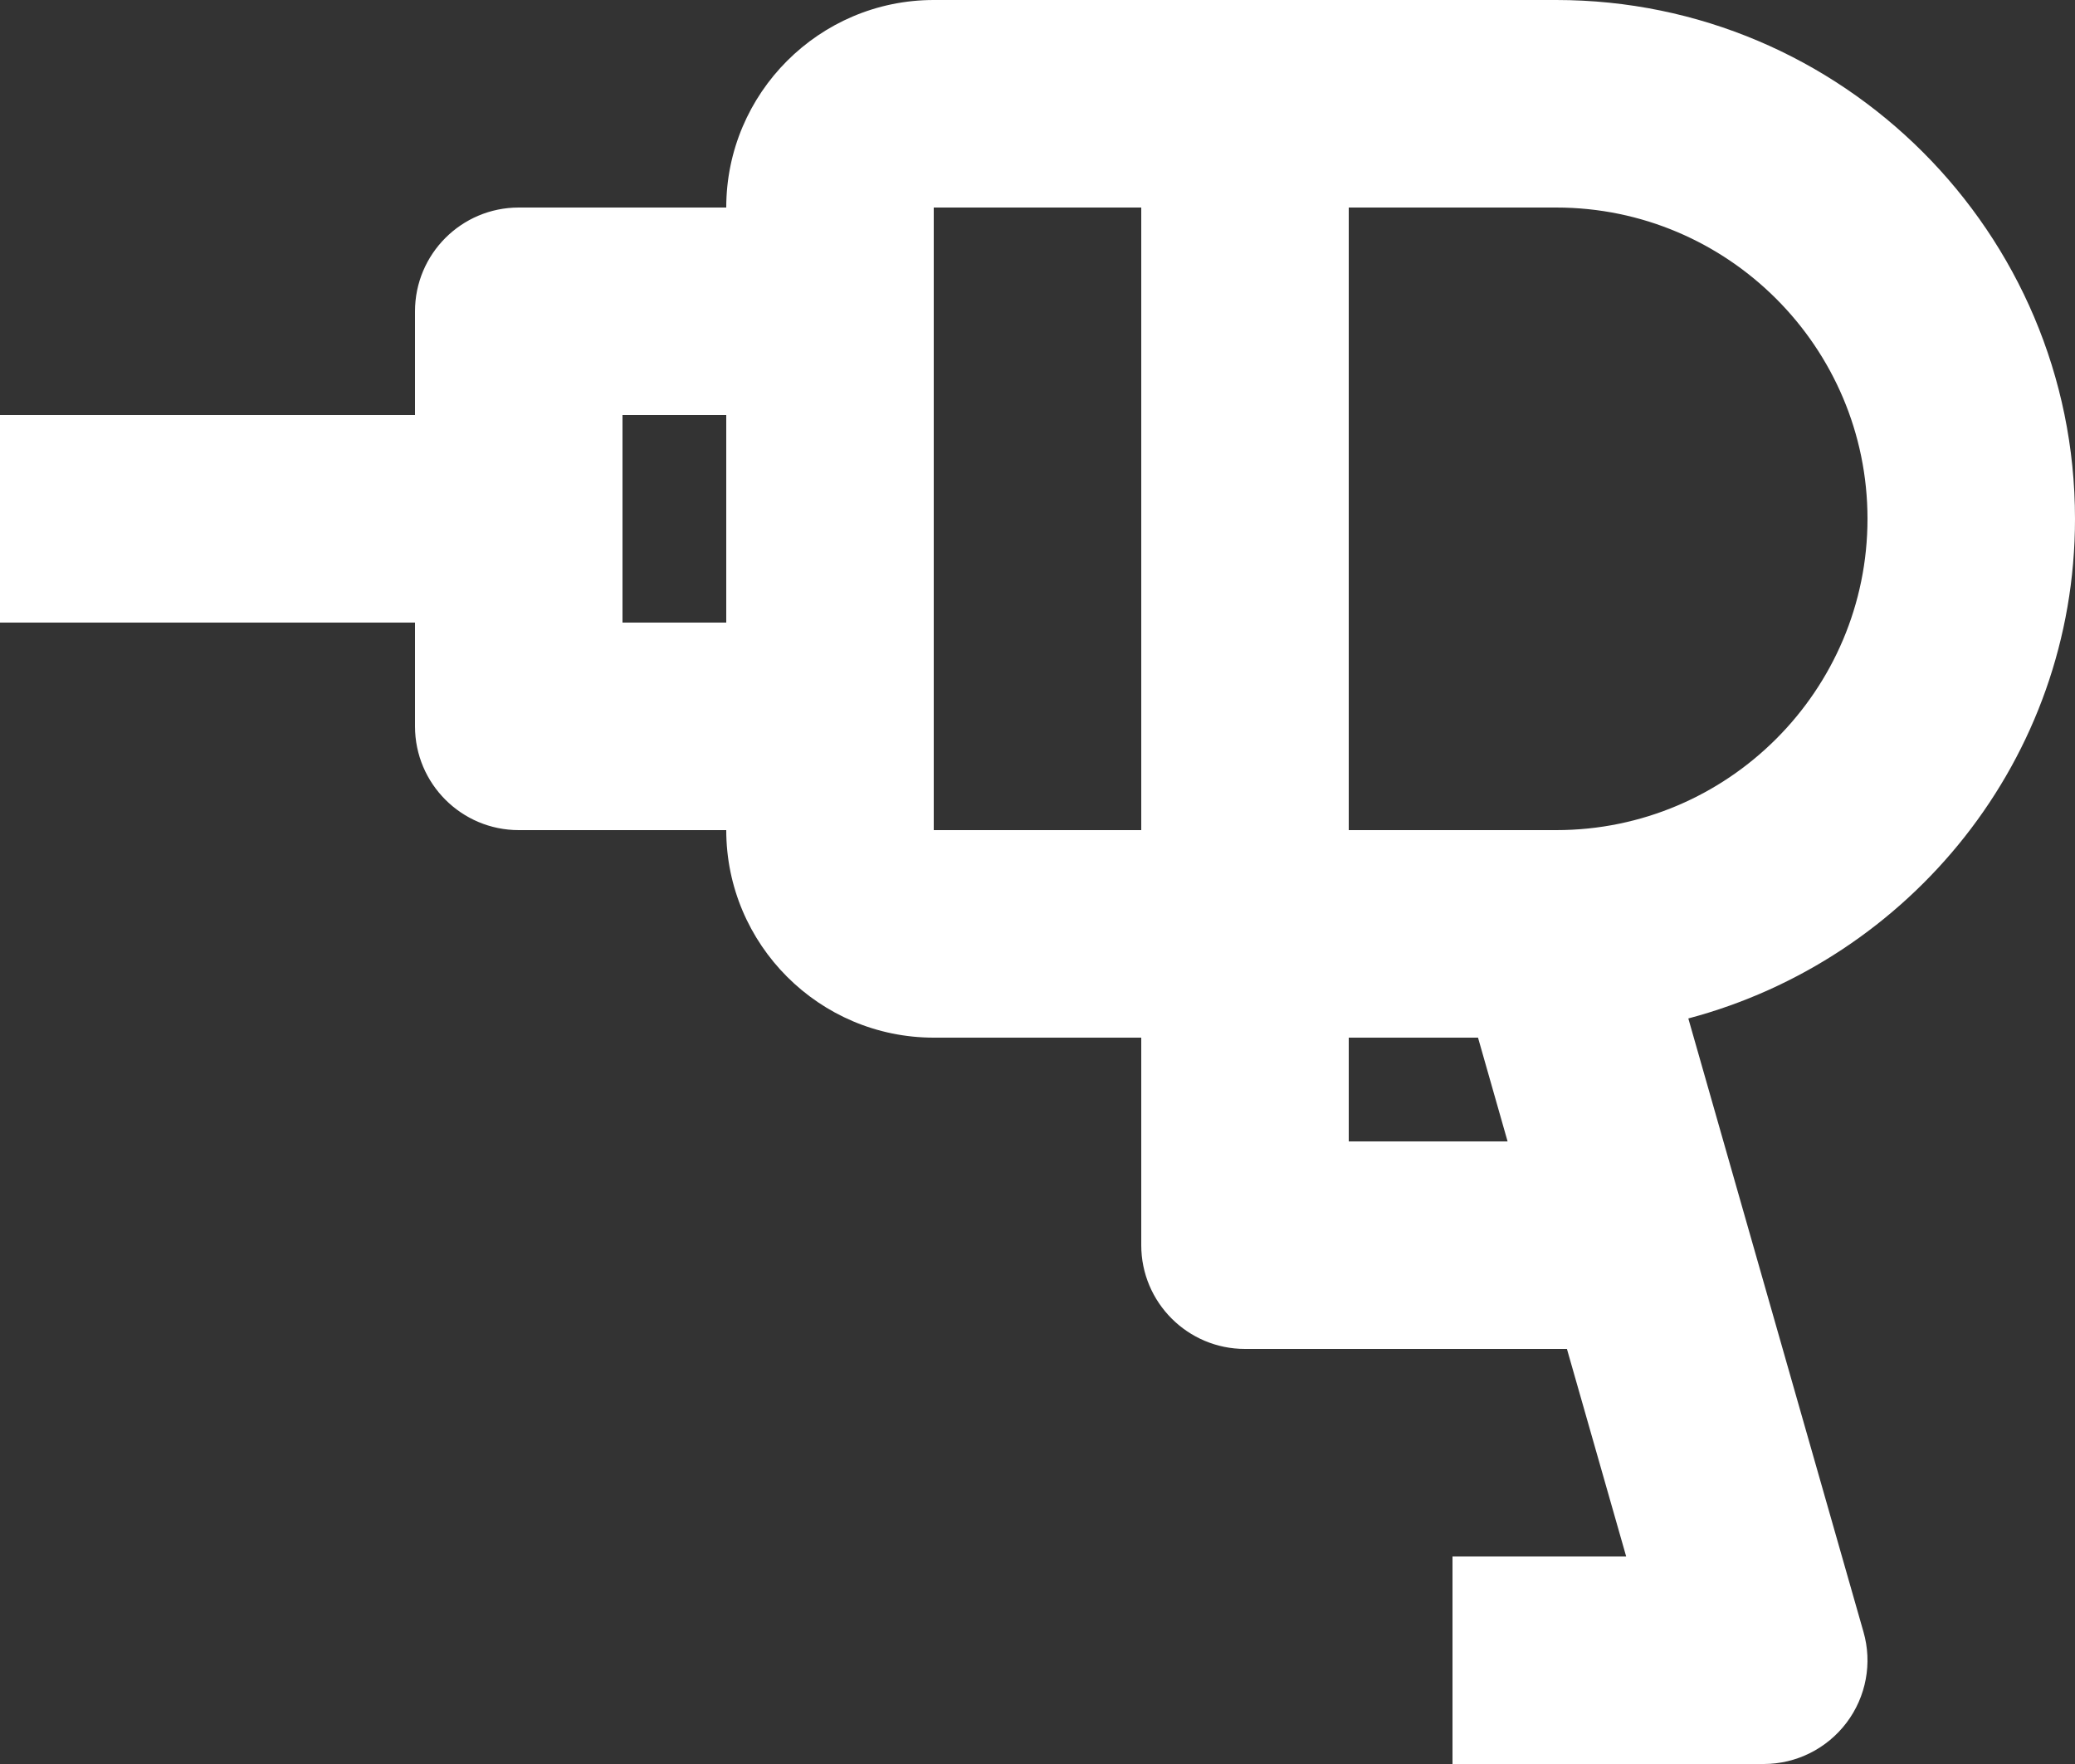 <?xml version="1.0" encoding="UTF-8"?>
<svg width="20px" height="17px" viewBox="0 0 20 17" version="1.1" xmlns="http://www.w3.org/2000/svg" xmlns:xlink="http://www.w3.org/1999/xlink">
    <rect x="0" y="0" width="20" height="17" fill="#333333" stroke="none"/>
    <title>Path</title>
    <g id="Website" stroke="none" stroke-width="1" fill="none" fill-rule="evenodd">
        <g id="BTC_Job" transform="translate(-100, -1120)" fill="#FFFFFF">
            <g id="Group-9" transform="translate(73, 1092)">
                <path d="M42,36 L40,36 L40,30 L42,30 C43.654,30 45,31.346 45,33 C45,34.654 43.654,36 42,36 L42,36 Z M40,39 L40,38 L41.246,38 L41.531,39 L40,39 Z M36,36 L38,36 L38,30 L36,30 L36,36 Z M33,34 L34,34 L34,32 L33,32 L33,34 Z M47,33 C47,30.243 44.757,28 42,28 L36,28 C34.897,28 34,28.898 34,30 L32,30 C31.448,30 31,30.448 31,31 L31,32 L27,32 L27,34 L31,34 L31,35 C31,35.552 31.448,36 32,36 L34,36 C34,37.102 34.897,38 36,38 L38,38 L38,40 C38,40.552 38.448,41 39,41 L42.103,41 L42.674,43 L41,43 L41,45 L44,45 C44.314,45 44.609,44.852 44.798,44.602 C44.987,44.352 45.048,44.027 44.961,43.726 L43.273,37.815 C45.411,37.248 47,35.314 47,33 L47,33 Z" id="Fill-1"></path>
            </g>
        </g>
    </g>
</svg>